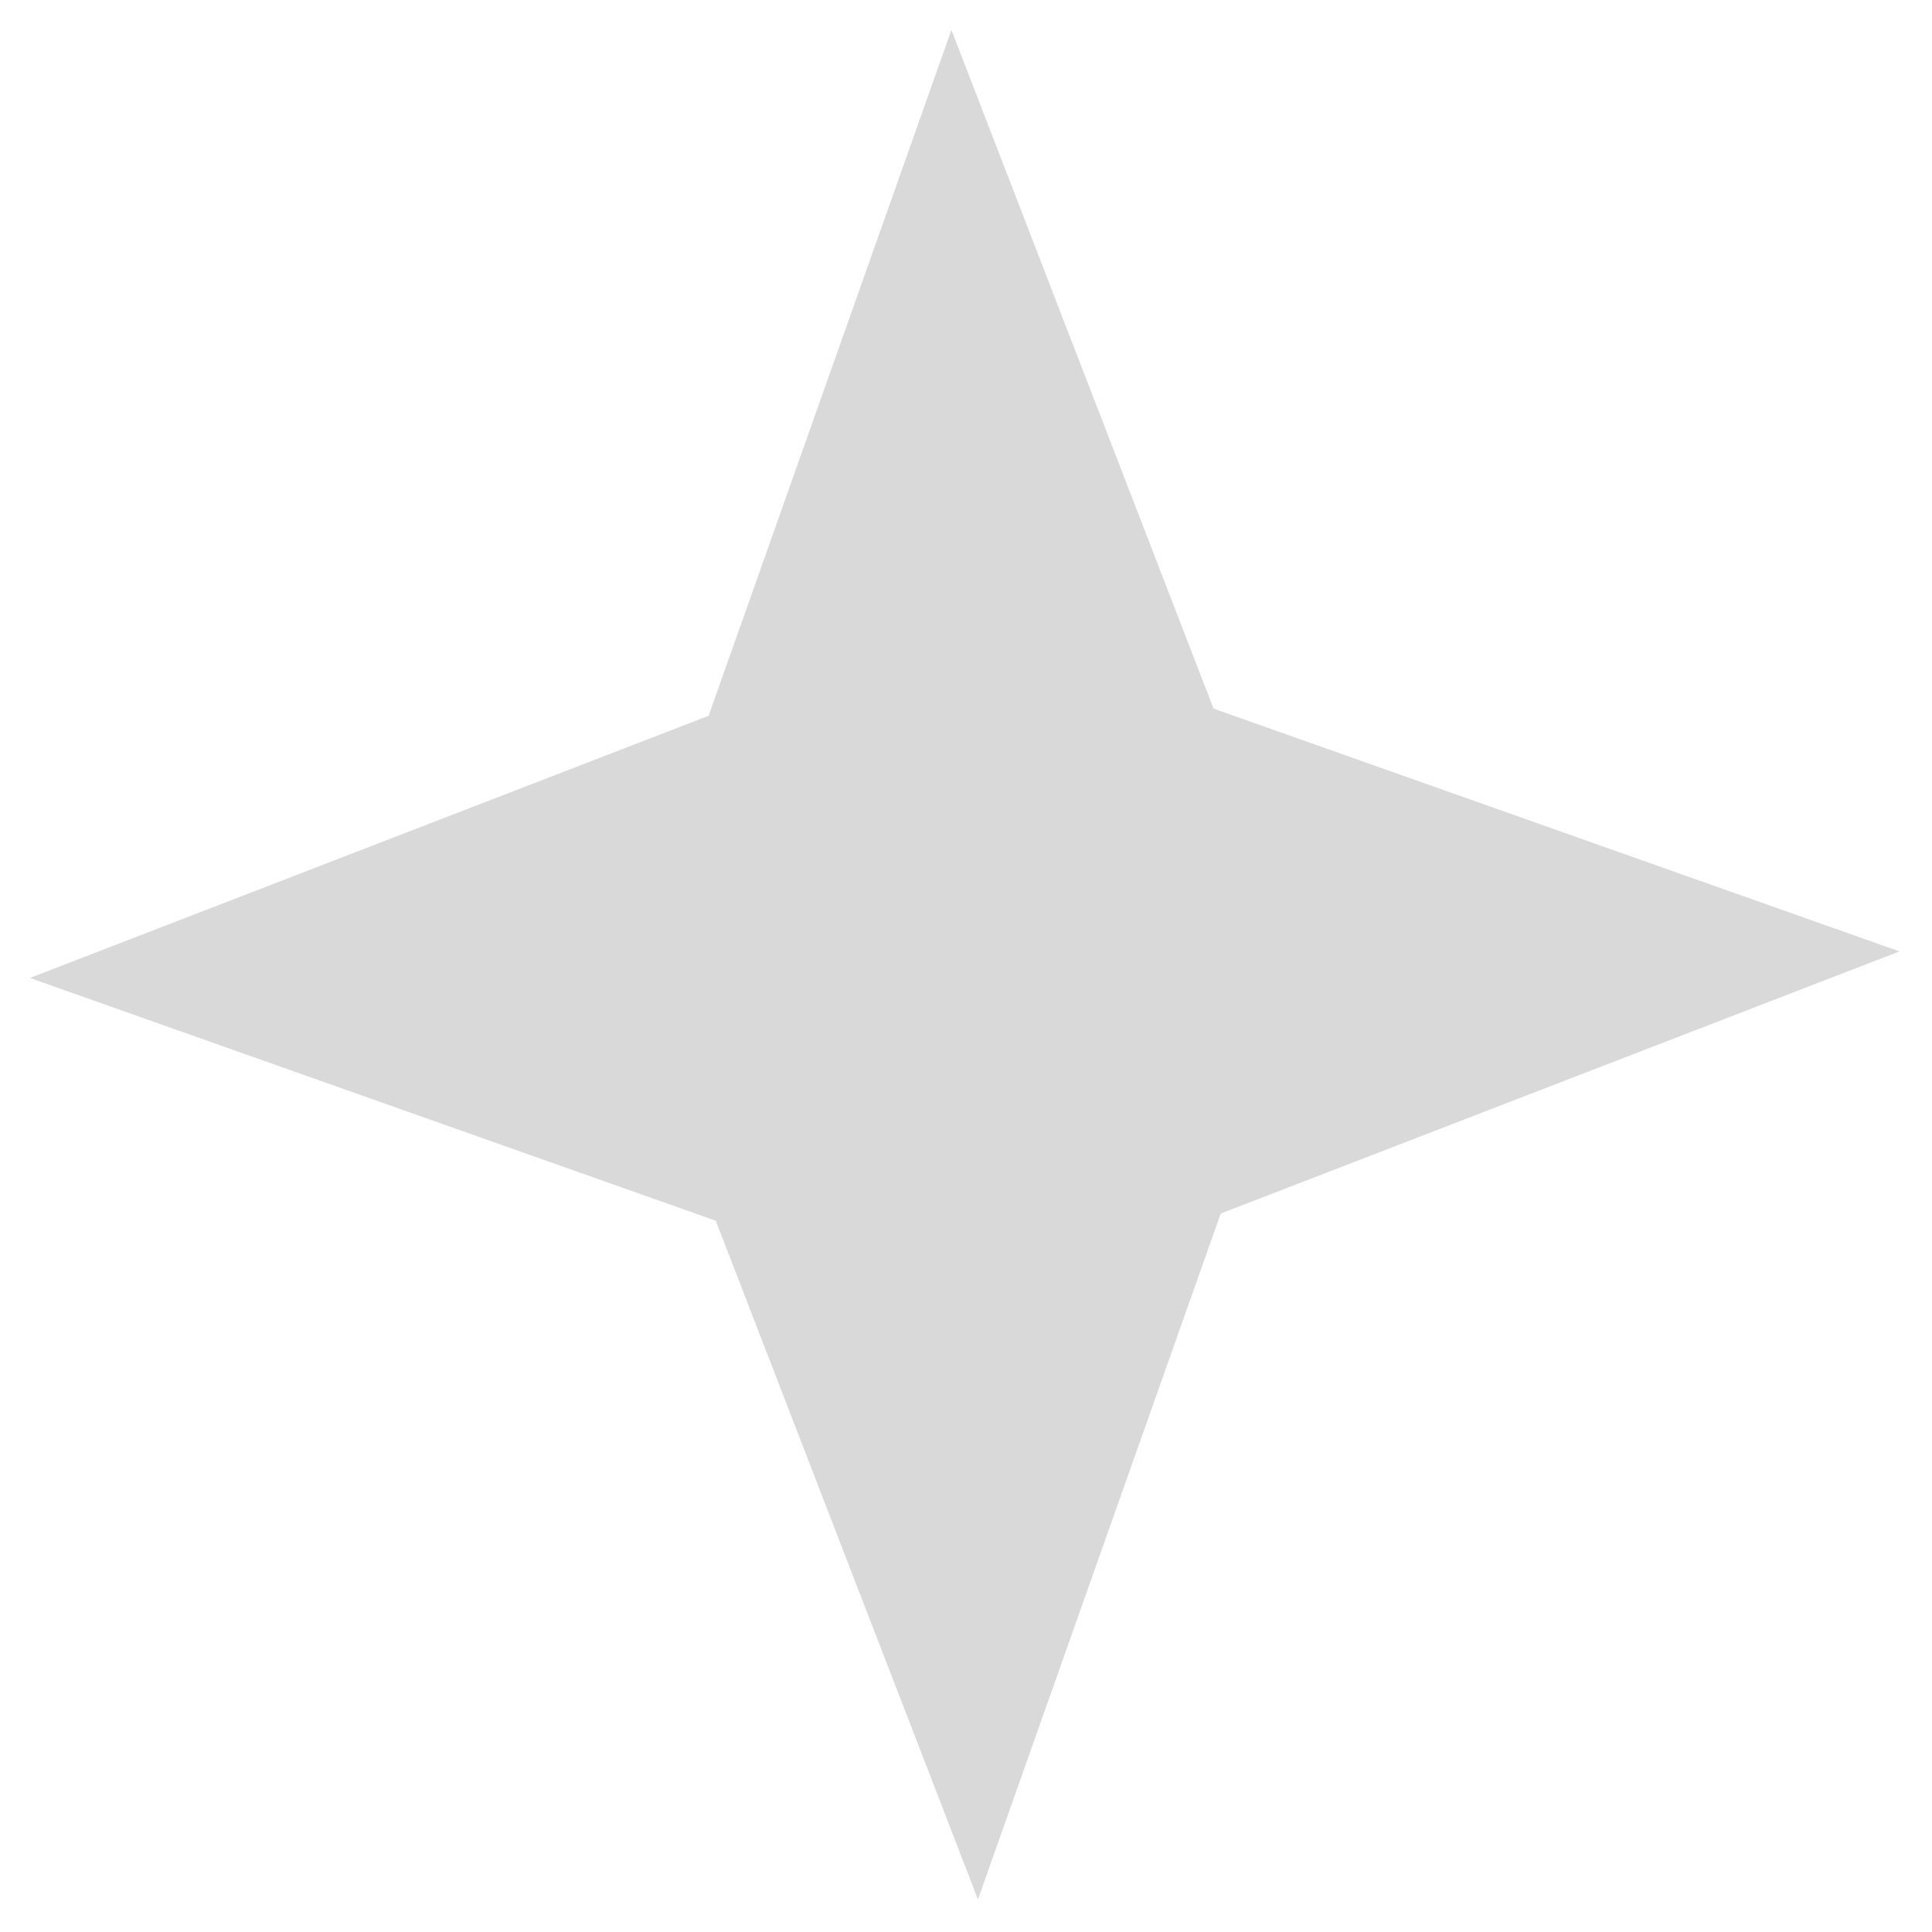 <svg width="31" height="31" viewBox="0 0 31 31" fill="none" xmlns="http://www.w3.org/2000/svg">
<path d="M15.266 0.48L19.472 11.37L30.477 15.266L19.587 19.472L15.692 30.477L11.485 19.587L0.48 15.692L11.37 11.485L15.266 0.48Z" fill="#D9D9D9"/>
</svg>
